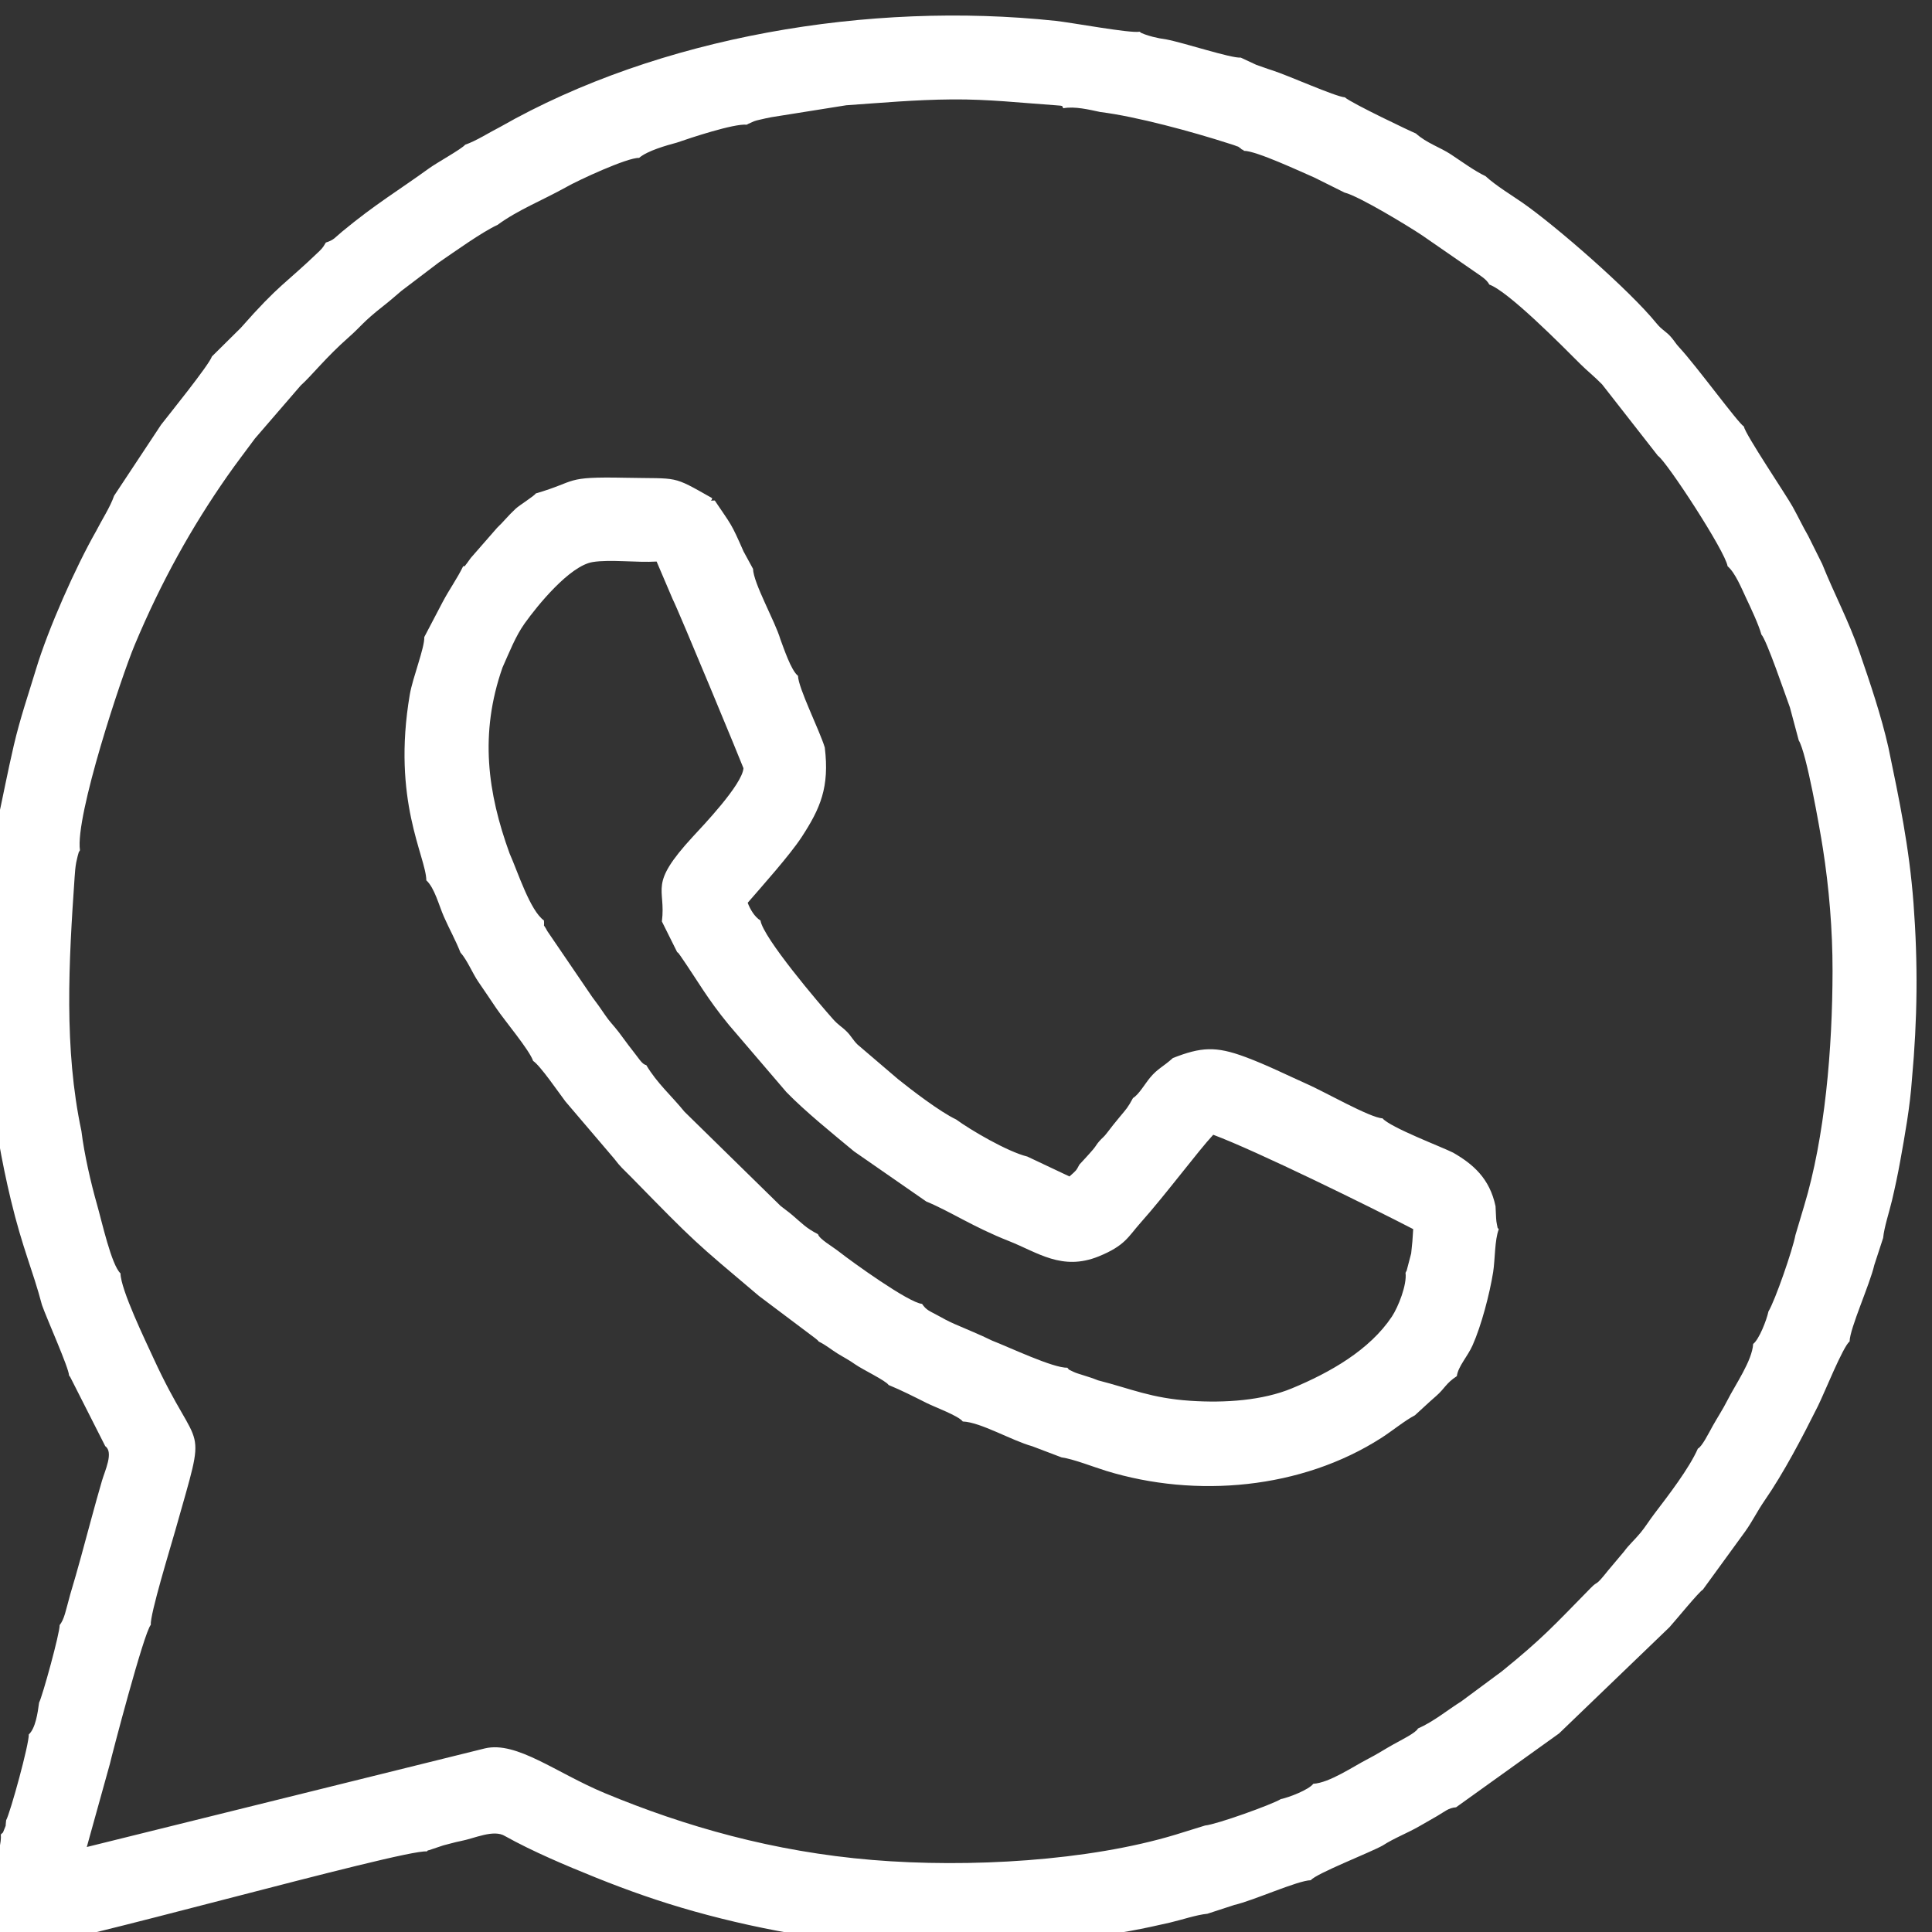 <?xml version="1.0" encoding="UTF-8"?> <!-- Creator: CorelDRAW --> <svg xmlns="http://www.w3.org/2000/svg" xmlns:xlink="http://www.w3.org/1999/xlink" xmlns:xodm="http://www.corel.com/coreldraw/odm/2003" xml:space="preserve" width="10mm" height="10mm" style="shape-rendering:geometricPrecision; text-rendering:geometricPrecision; image-rendering:optimizeQuality; fill-rule:evenodd; clip-rule:evenodd" viewBox="0 0 1000 1000"><rect x="0" y="0" width="1000" height="1000" fill="#333333" stroke="none"/> <defs> <style type="text/css"> <![CDATA[ .fil0 {fill:white} ]]> </style> </defs> <g id="Слой_x0020_1">  <path class="fil0" d="M342.59 476.94l7.91 15.89c0.55,0.32 0.61,0.36 1.69,1.92 9.08,13.1 13.74,21.95 25.05,35.7l29.78 34.8c9.61,9.9 23.66,21.27 35.04,30.71l37.37 25.93c12.6,5.21 24.08,13.11 42.83,20.5 14.75,5.82 27.46,15.62 46.43,7.91 13.76,-5.6 15.27,-10.23 21.62,-17.35 13.23,-14.84 29.76,-37.11 37.66,-45.6 22.58,8.43 81.55,37.47 103.5,48.84 -0.21,4.34 -0.56,8.38 -1.05,12.55l-2.39 9.14c-0.08,-0.18 -0.32,0.64 -0.53,0.93 0.82,6.11 -3.77,17.71 -7.07,22.67 -11.48,17.24 -31.91,28.91 -51.76,37.13 -15.08,6.25 -34.48,7.65 -52.6,6.43 -20.35,-1.37 -30.46,-6.17 -47.76,-10.59 -2.87,-1.16 -5.07,-1.83 -8.09,-2.78 -1.29,-0.41 -3.26,-0.97 -4.55,-1.6 -4.02,-1.95 -1.67,-0.68 -3.26,-2.16 -7.18,0.3 -30.59,-10.83 -38.9,-14.01 -6.43,-3.18 -13.07,-5.81 -19.54,-8.65 -3.37,-1.49 -5.89,-2.88 -8.85,-4.52 -3.63,-2.02 -5.65,-2.49 -7.87,-5.85 -6.92,-0.55 -36.61,-22.02 -42.43,-26.6 -4.45,-3.5 -10.66,-6.85 -11.42,-9.46 -6.2,-3.19 -8.12,-5.48 -13.18,-9.79 -2.62,-2.23 -3.74,-2.87 -6.16,-4.82l-49.8 -48.81c-6.37,-7.92 -14.24,-14.76 -19.75,-24.11 -2.24,-0.37 -3.89,-3.59 -7.61,-8.22 -2.18,-2.7 -4.56,-6.18 -6.8,-9.06 -2.93,-3.75 -4.59,-5.2 -7.01,-8.79 -2.41,-3.57 -4.07,-5.89 -6.58,-9.21l-23.2 -34.04c-2.62,-4.94 -1.44,-0.96 -1.76,-5.53 -7.24,-5.19 -13.51,-25.12 -17.81,-34.74 -11.34,-31.27 -15.66,-61.91 -3.65,-96.2 3.72,-8.32 6.79,-16.26 11.46,-22.81 6.75,-9.48 23.35,-29.82 35.19,-31.77 8.95,-1.48 23.18,0.39 33.12,-0.27l8.34 19.54c3.07,5.97 36.63,87.08 36.61,87.43 -0.59,8.51 -21.46,30.3 -26.11,35.34 -23.55,25.52 -13.88,26.14 -16.11,43.98zm-65.29 -221.53c-0.64,1.23 -8.49,6.12 -10.39,7.89 -4.09,3.8 -6.11,6.59 -9.6,9.88l-13.64 15.62c-0.1,0.15 -1.94,2.71 -1.99,2.76 -1.74,2 -0.27,1.2 -1.98,1.59 -3.1,6.38 -7,11.67 -10.67,18.61l-9.42 17.98c0.23,5.51 -6.01,21.03 -7.49,29.72 -9.39,55 8.38,83.82 8.55,96.2 4.32,3.97 6.5,12.97 9.13,18.91 2.76,6.25 6.09,12.22 8.53,18.45 3.47,3.86 6.27,10.78 9.16,15 3.54,5.14 6.14,9.06 9.34,13.78 4.72,6.94 17.1,21.54 19.12,27.33 3.66,2.39 13.02,16.08 16.69,20.95l25.2 29.56c3.6,4.75 4.43,5.09 8.73,9.49 34,34.74 32.42,33.05 66.25,61.64l29.17 21.93c1.41,1.15 1.2,0.94 1.81,1.69 3.91,1.93 6.48,4.2 9.78,6.23 3.65,2.25 5.51,3.07 9.06,5.57 3.8,2.68 15.92,8.44 17.3,10.68 6.68,2.76 12.86,5.9 19.8,9.38 4.2,2.11 16.39,6.56 18.59,9.51 9.14,0.32 25.39,9.89 35.88,12.79l15.26 5.79c6,0.8 16.74,5.03 23.09,6.98 46.46,14.26 101.07,9.48 142.44,-17.07 5.82,-3.74 12.08,-8.94 17.35,-11.69 3.76,-3.39 7.01,-6.52 10.94,-9.93 4.59,-3.98 5,-6.56 10.77,-10.34 0.65,-5.04 5.54,-10.13 8.12,-15.9 4.62,-10.37 8.88,-26.76 10.67,-37.93 1.01,-6.37 0.77,-16.77 2.91,-22.17 -1.01,-1.55 -0.31,0.3 -0.95,-2.51 -0.31,-1.4 -0.29,-1.82 -0.42,-3.25 -0.17,-1.98 -0.13,-4.07 -0.3,-6.18 -3.03,-14.43 -11.67,-21.81 -21.92,-27.72 -5.79,-2.95 -32.52,-13.03 -36.59,-17.79 -6.26,-0.17 -30.61,-14.07 -38.9,-17.66 -10.48,-4.68 -20.94,-9.95 -32.19,-14.12 -15.27,-5.67 -22.83,-5.12 -37.4,0.57 -4.97,4.5 -7.91,5.48 -11.73,10.07 -2.78,3.32 -5.9,8.86 -8.92,10.64 -2.69,5 -3.33,5.52 -6.97,9.9 -2.44,2.94 -4.19,5.12 -6.48,8.14 -1.9,2.5 -2.37,2.42 -4.09,4.42 -1.51,1.74 -1.5,2.25 -3.15,4.19 -2.74,3.22 -4.86,5.38 -7.03,7.77 -1.8,3.38 -1.61,2.99 -5.17,6.17l-21.78 -10.29c-10.44,-2.57 -29.56,-13.85 -36.86,-19.2 -8.32,-3.91 -23.34,-15.44 -30.09,-20.88l-21.01 -17.95c-2.32,-2.31 -3.24,-4.38 -5.51,-6.65 -2.72,-2.71 -4.26,-3.25 -7.02,-6.34 -7.2,-8.05 -36.3,-42.25 -37.65,-51.18 -3.03,-1.79 -5.43,-5.93 -6.62,-9.17 7.23,-8.36 21.84,-24.67 27.95,-34.04 9.69,-14.86 14.45,-25.81 11.95,-46.33 -2.8,-9.13 -13.76,-30.86 -13.86,-37.1 -3.55,-2.66 -7.46,-14.54 -9.12,-18.91 -2.75,-9.36 -13.94,-28.93 -14.16,-36.46l-4.91 -9.01c-6.54,-14.89 -6.04,-13.19 -14.9,-26.37 -3.56,-0.01 -1.48,0.68 -1.35,-1.21 -21.23,-12.01 -16.78,-9.97 -45.05,-10.56 -32.13,-0.66 -24.16,1.68 -46.26,8.13zm656.46 368.94l-4.45 14.93c-1.38,7.51 -10.54,33.93 -13.97,39.54 -0.9,4.38 -4.84,14.5 -7.91,16.8 -0.51,8.7 -9.25,21.1 -13.35,29.22 -2.36,4.66 -5.13,8.85 -7.54,13.15 -2.01,3.6 -5.61,10.86 -7.71,11.78 -4.56,10.36 -15.32,24.27 -22.4,33.58 -2.76,3.63 -4.79,6.95 -7.2,9.89 -2.95,3.59 -6.37,6.64 -8.55,9.72l-8.35 9.93c-7.28,9.14 -4.6,4.58 -9.06,9.13 -19.35,19.74 -24.9,26.02 -45.9,43.05l-21 15.56c-6.82,4.25 -14.31,10.47 -22.45,14.05 -0.95,2.17 -8.71,5.98 -12.58,8.14 -4.54,2.52 -8.55,5.17 -13.17,7.53 -7.78,3.99 -20.05,12.45 -28.41,12.93 -2.3,3.07 -12.42,7.02 -16.79,7.92 -4.76,2.9 -33.26,13.12 -39.22,13.68l-15.26 4.73c-45.07,13.65 -107.03,17.25 -157,13.1 -51.19,-4.25 -96.9,-17.33 -138.35,-34.55 -25.42,-10.57 -45.62,-27.04 -62.1,-23.21l-206.12 51.06 11.97 -43.08c0.73,-3.41 17.59,-67.99 21.16,-71.91 -0.5,-5.23 10.23,-40.17 12.69,-48.9 17,-60.46 13.08,-35.97 -11.36,-89.24 -3.93,-8.59 -16.93,-35.37 -17.01,-43.79 -4.71,-4.33 -9.7,-27.05 -12.11,-35.46 -3.22,-11.29 -6.67,-26.29 -8.13,-38.25 -9.07,-42.63 -6.55,-87.43 -3.5,-131.51 0.18,-2.6 0.35,-4.93 0.82,-7.49 0.11,-0.62 0.58,-2.68 0.75,-3.28 0.83,-2.89 0.28,-1.45 1.18,-2.99 -2.55,-17.8 21.55,-90.11 28.3,-106.21 13.84,-33.07 29.73,-61.34 47.84,-87.28 4.78,-6.86 9.67,-13.17 14.45,-19.67l23.67 -27.42c5.85,-5.24 12.76,-14.31 24.95,-25.05 6.56,-5.79 6.99,-7.61 17.89,-16.16 3.14,-2.46 6.13,-5.07 9.28,-7.76l19.37 -14.71c7.93,-5.42 22.64,-15.95 30.34,-19.42 10.81,-7.91 23.14,-12.64 35.65,-19.62 5.91,-3.4 31.63,-15.34 37.68,-15.09 4.29,-3.71 14.18,-6.46 19.55,-7.91 6.97,-2.43 29.6,-9.95 36.15,-9.27 0.29,-0.19 0.7,-0.39 0.93,-0.5l2.81 -1.26c1.42,-0.51 1.32,-0.4 2.95,-0.81 2.1,-0.53 4.06,-0.91 6.04,-1.31l38.79 -6.18c18.54,-1.28 35.3,-2.86 54.79,-3.03 18.82,-0.15 35.65,1.79 53.58,3.03 4.99,0.27 2.88,0.53 4.03,1.54 5.82,-1.11 13.36,0.73 19.11,1.96 18.34,2.24 47.71,10.21 66.56,16.31 1.7,0.54 3.15,0.94 4.5,1.6 4.36,2.15 -4.28,-2.52 1.68,0.99 0.19,0.11 0.66,0.82 0.8,0.58 0.14,-0.25 0.55,0.38 0.8,0.61 6.22,-0.08 29.48,10.82 36.43,13.82l15.58 7.76c7.68,1.91 33.41,17.63 40.14,22.12l27.35 18.91c2.77,1.98 6.03,3.78 7.5,6.61 9.94,3.61 37.47,31.49 47.08,41.1 3.68,3.68 7.52,6.65 11.32,10.6l28.86 36.92c4.37,2.72 34.97,49.54 36.06,57.16 4.03,3.44 7.3,11.64 9.61,16.51 2.36,4.98 6.48,13.71 7.9,18.87 2.65,2.68 12.4,31.29 14.77,37.75l4.56 17.04c3.98,6.36 10.79,45.04 12.47,55.76 3.19,20.32 5.05,42.17 5.02,63.58 -0.06,40.26 -3.88,85.82 -14.76,121.77zm-674.73 -558.73c-5.73,2.9 -12.59,7.36 -18.26,9.28 -1.66,2.13 -14.56,9.25 -18.57,12.15 -15.85,11.47 -27.98,18.63 -45.12,32.83 -3.78,3.13 -4.18,4.32 -8.43,5.66 -1,1.6 -1.3,2.48 -3.36,4.46 -17.75,17.09 -20.54,16.84 -40.68,39.73l-14.92 14.77c-1.35,4.28 -22.86,30.87 -26.28,35.3l-24.36 36.82c-1.94,5.72 -6.39,12.54 -9.29,18.26 -10.64,18.68 -24.76,50.45 -31.08,71.35 -4.07,13.49 -8.2,25.28 -11.54,39.59 -3.14,13.48 -5.82,27.53 -8.83,41.27 -1.41,21.87 -4.99,42.64 -5.97,65.75 -1.78,41.86 3.57,87.78 13.25,128.11 6.09,25.38 11.34,36.33 16.14,54.54 2.45,7.01 13.9,32.5 14.01,36.46 0.23,0.25 0.47,0.62 0.61,0.81l18.13 35.78c4.44,3.14 -0.18,12.68 -1.68,17.83 -1.78,6.08 -3.77,13.26 -5.6,20.01 -3.45,12.74 -6.99,26.13 -10.85,38.88 -2.43,8.78 -3,12.7 -5.48,15.9 0.17,3.88 -8.89,36.82 -10.64,40.12 -0.68,5.3 -1.89,13.38 -5.34,16.47 0.29,4.64 -9.5,40.32 -11.71,44.41 -0.57,4.48 0.3,1.36 -1.04,4.85 -0.93,2.4 -0.45,1.14 -1.71,2.52 0.78,8.15 -7.31,24.71 -8.25,34.07 -1.36,13.49 8.2,23.61 19.71,24.35 13.78,0.88 196.64,-50.93 209.01,-49.65 0.29,-0.21 0.73,-0.83 0.89,-0.56l7.7 -2.58c3.2,-0.76 5.69,-1.59 8.84,-2.2 7.19,-1.33 17.23,-6.3 23.13,-2.57 14.15,7.89 31.28,15.14 46.99,21.46 16.91,6.79 33.08,12.48 50.71,17.43 37.03,10.39 78.16,17.3 119.04,18.63l60.51 -0.9c0.29,-0.18 0.67,-0.84 0.84,-0.55 0.18,0.29 0.69,-0.4 0.93,-0.46 1.87,-0.49 1.52,-0.42 3.48,-0.53 14.07,-1.58 27.5,-3.54 41.33,-6.08 6.86,-1.26 13.67,-2.73 20.15,-4.23 6.09,-1.42 13.94,-4.08 19.46,-4.59l14.03 -4.58c9.88,-2.26 32.79,-12.68 39.54,-12.79 2.73,-3.47 30.54,-14.24 37.17,-17.94 6.11,-3.94 12.58,-6.31 18.94,-9.96 3.36,-1.93 5.76,-3.3 9.29,-5.33 3.95,-2.28 5.79,-4.2 9.79,-4.52l53.3 -38.22 57.14 -54.98c2.86,-3.12 15.4,-18.51 17.28,-19.43l21.96 -30.18c3.69,-5.16 6.27,-10.54 9.89,-15.77 10.11,-14.61 19.67,-32.98 27.7,-49.04 3.31,-6.63 12.95,-30.78 16.42,-33.51 0.1,-6.75 10.5,-29.54 12.78,-39.53l4.58 -14.04c0.51,-5.47 3.16,-13.41 4.59,-19.46 1.53,-6.51 2.97,-13.22 4.21,-20.1 2.45,-13.59 5.11,-28.27 6.11,-42.6 2.84,-30.89 3.17,-59.94 0.81,-91.05 -2.21,-29.17 -7.37,-53.62 -12.99,-80.64 -3.68,-16.33 -9.53,-33.62 -15.02,-49.52 -5.48,-15.88 -13.22,-30.38 -19.25,-45.46l-7.28 -14.61c-2.69,-4.62 -4.96,-9.51 -8,-15 -3.46,-6.24 -24.42,-37.25 -25.28,-41.58 -2.91,-1.65 -24.51,-31.32 -33.43,-40.91 -1.77,-1.91 -2.21,-2.88 -3.8,-4.82 -3,-3.65 -4.93,-3.88 -8.02,-7.69 -13.91,-17.13 -51.86,-50.2 -69.2,-62.3 -5.7,-3.97 -13.89,-8.89 -19.28,-13.85 -5.61,-2.64 -12.54,-7.7 -17.83,-11.2 -5.74,-3.8 -12.57,-5.82 -18.18,-10.87 -2.32,-0.9 -33.46,-15.72 -36.78,-18.71 -4.9,-0.35 -29.72,-11.5 -37.68,-14.01 -2.79,-0.83 -5.26,-1.88 -8.17,-2.82l-8.03 -3.74c-4.88,0.46 -29.58,-7.74 -38.59,-9.42 -2.55,-0.35 -4.41,-0.7 -6.99,-1.35 -0.93,-0.23 -3.11,-0.88 -3.93,-1.2 -2.72,-1.06 -1.43,-0.46 -2.85,-1.42 -4.89,0.91 -34.98,-4.72 -43.51,-5.63 -96.39,-10.22 -205.2,8.05 -287.31,54.83z"></path> </g> </svg> 